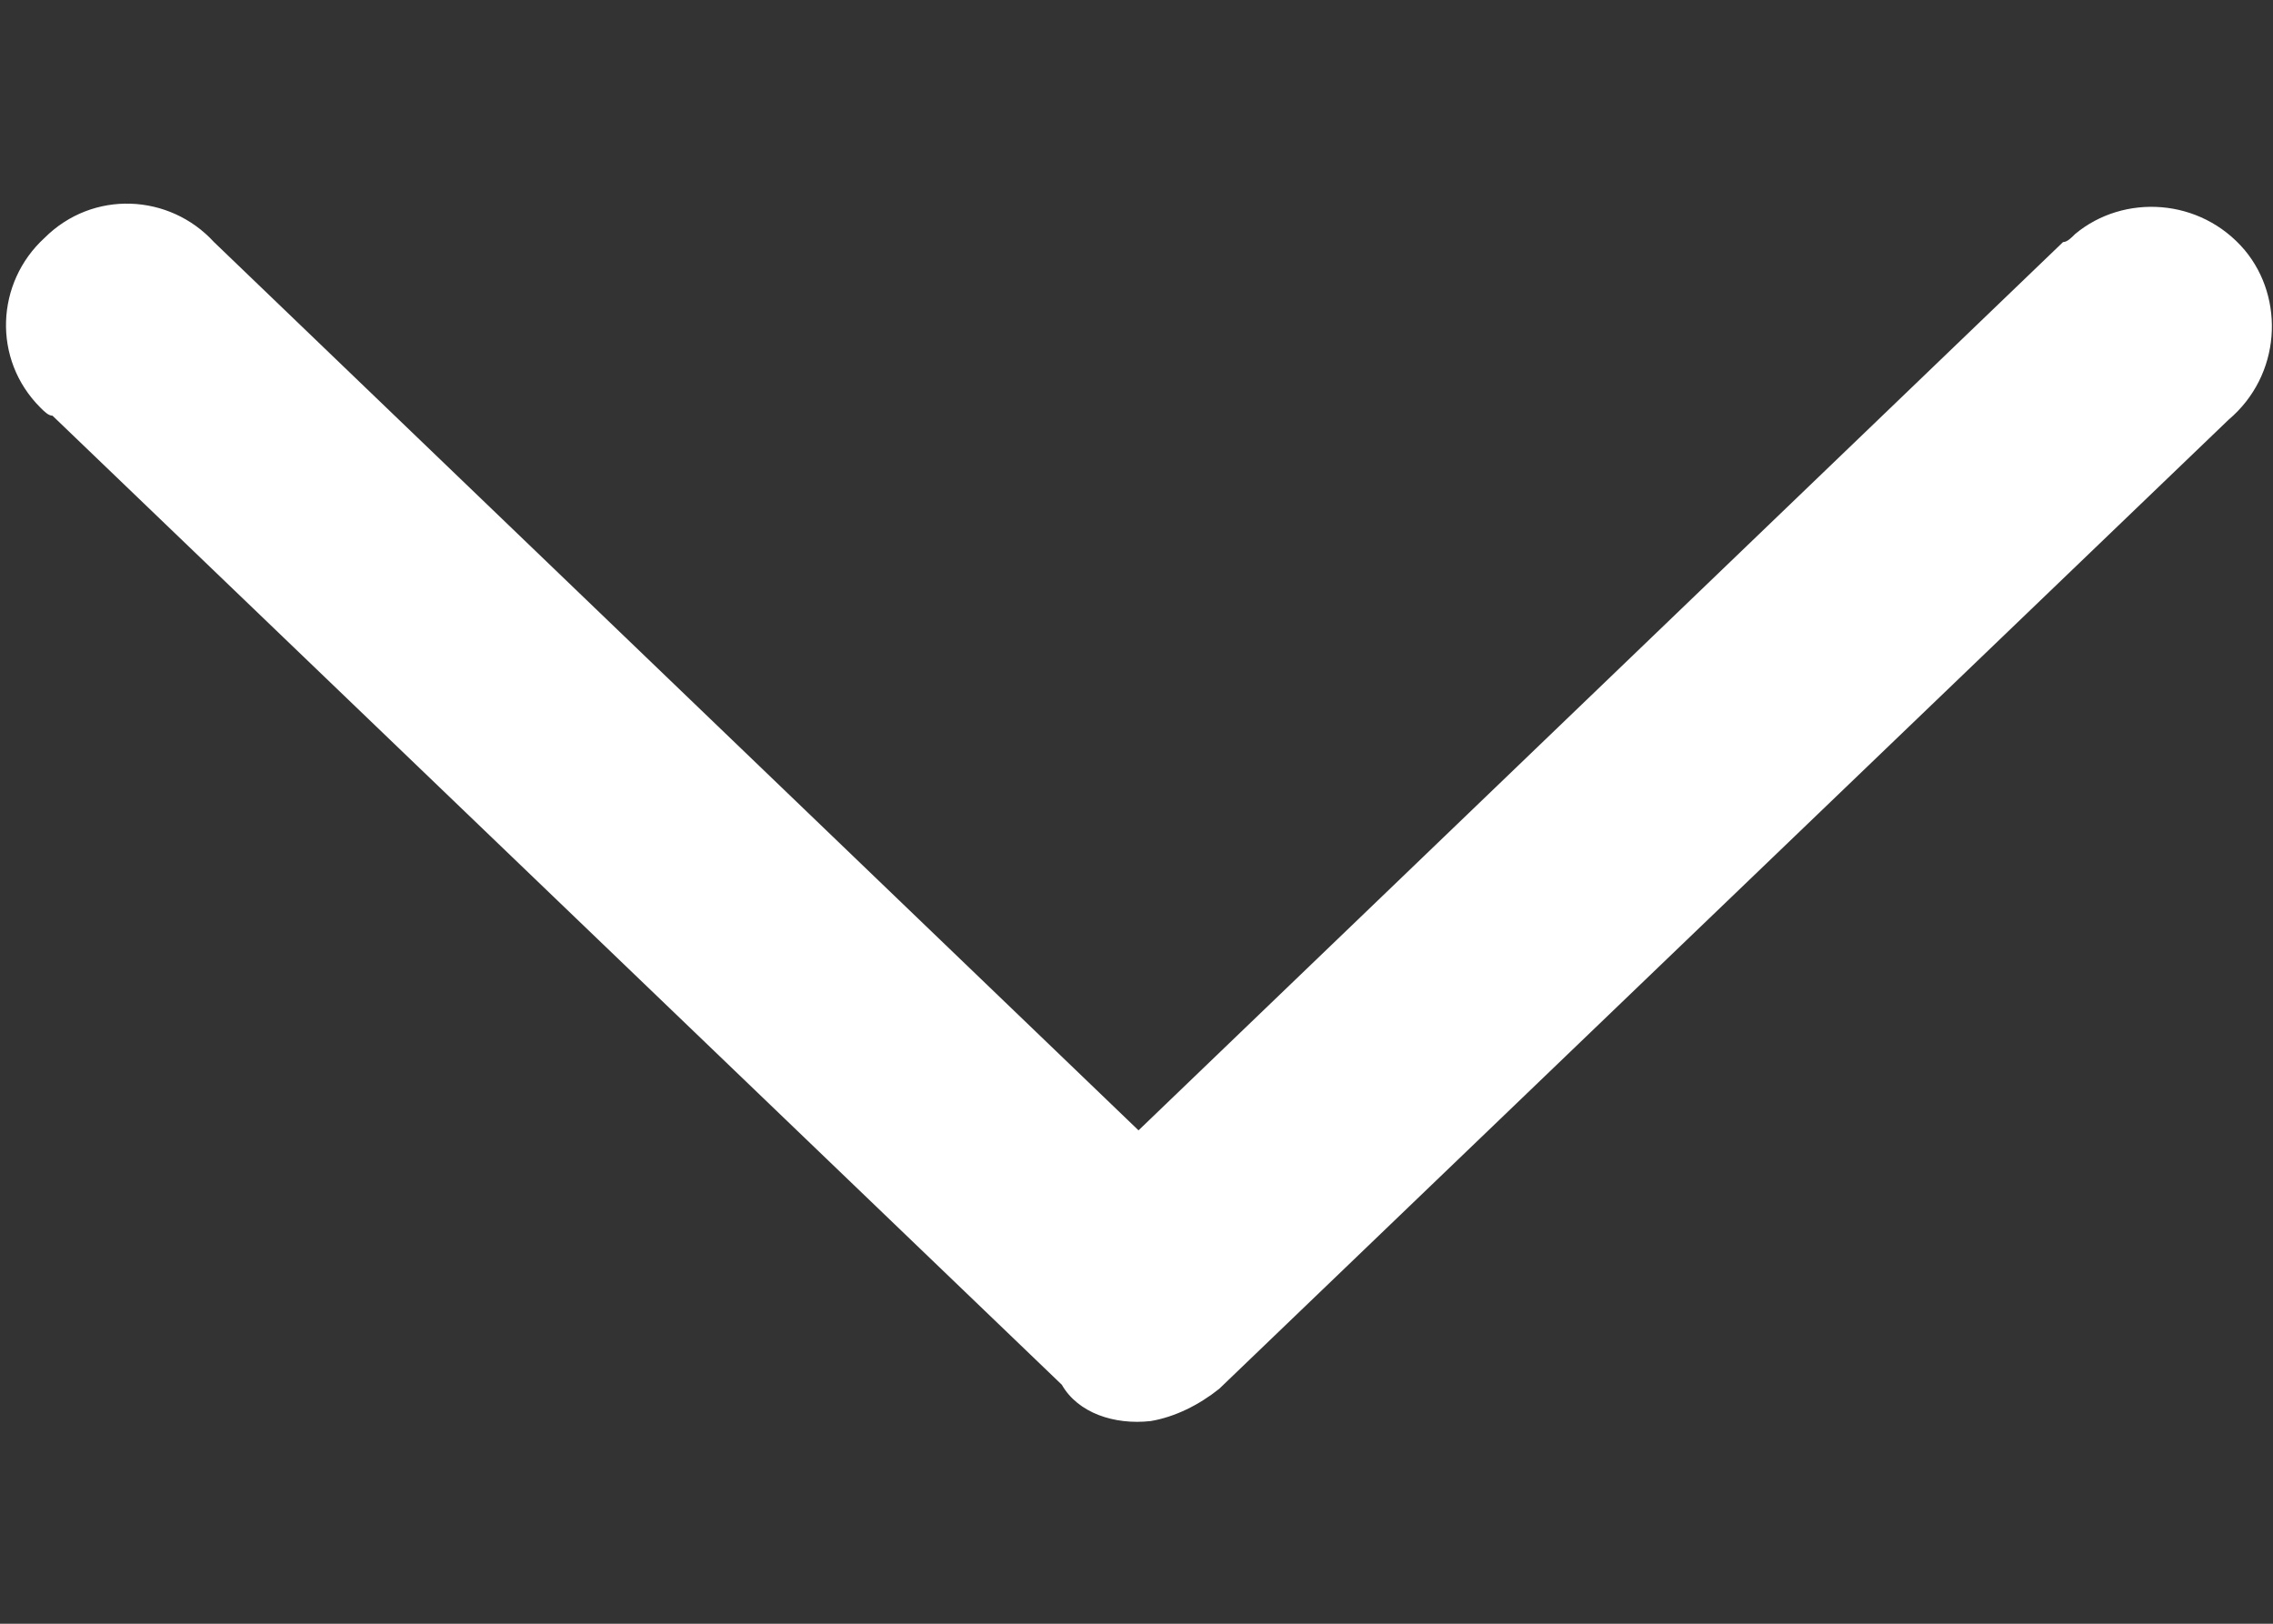<?xml version="1.0" encoding="utf-8"?>
<!-- Generator: Adobe Illustrator 16.0.3, SVG Export Plug-In . SVG Version: 6.00 Build 0)  -->
<!DOCTYPE svg PUBLIC "-//W3C//DTD SVG 1.1//EN" "http://www.w3.org/Graphics/SVG/1.1/DTD/svg11.dtd">
<svg version="1.1"
	 id="Livello_1" xmlns:cc="http://creativecommons.org/ns#" xmlns:dc="http://purl.org/dc/elements/1.1/" xmlns:inkscape="http://www.inkscape.org/namespaces/inkscape" xmlns:rdf="http://www.w3.org/1999/02/22-rdf-syntax-ns#" xmlns:sodipodi="http://sodipodi.sourceforge.net/DTD/sodipodi-0.dtd" xmlns:svg="http://www.w3.org/2000/svg"
	 xmlns="http://www.w3.org/2000/svg" xmlns:xlink="http://www.w3.org/1999/xlink" x="0px" y="0px" width="1984.25px"
	 height="1417.32px" viewBox="0 0 1984.25 1417.32" enable-background="new 0 0 1984.25 1417.32" xml:space="preserve">
<rect x="0" y="0" width="1984.25" height="1417.32" fill="#333333" stroke="none"/>
<g transform="translate(0,-952.362)">
	<path fill="#FFFFFF" d="M1004.46,2192.78c21.146-3.523,42.293-14.098,59.915-28.195l881.105-845.859
		c45.818-38.77,49.342-105.734,14.098-148.027c-38.768-45.816-105.732-49.344-148.025-14.098c-3.524,3.523-7.049,7.051-10.573,7.051
		l-807.093,775.371l-807.093-775.371c-38.769-42.297-105.732-45.82-148.025-3.523c-42.293,38.766-45.817,105.73-3.524,148.023
		c3.524,3.523,7.049,7.051,10.573,7.051l881.105,845.859C941.021,2185.733,972.74,2196.303,1004.46,2192.78z"/>
</g>
</svg>
